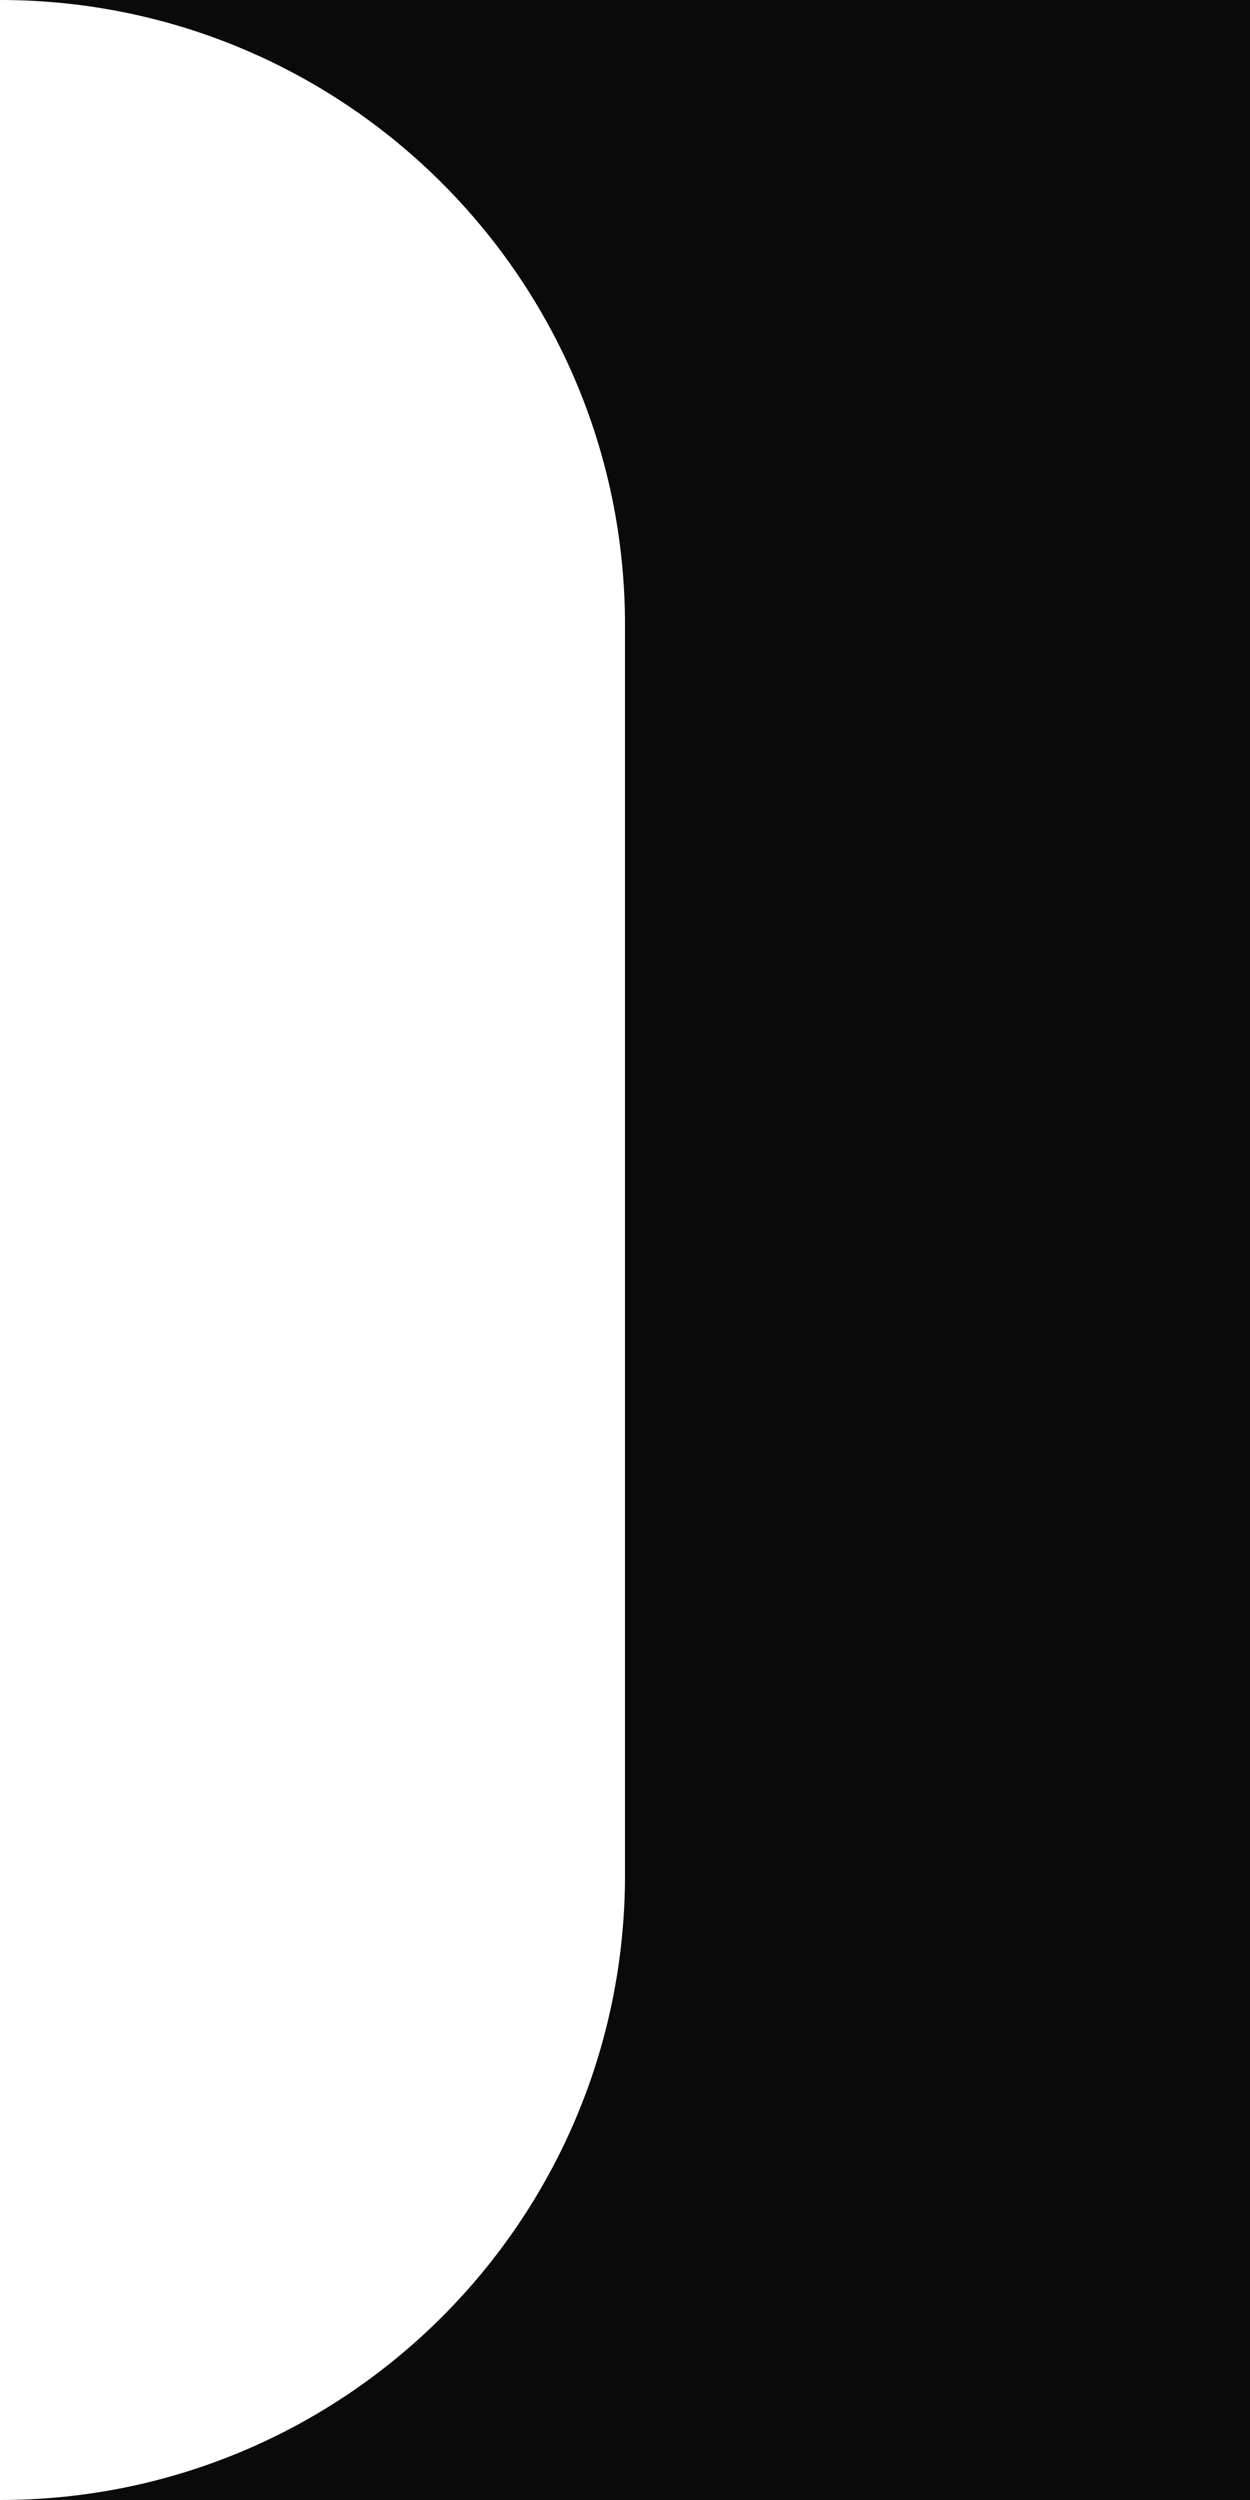 <?xml version="1.0" encoding="UTF-8"?> <svg xmlns="http://www.w3.org/2000/svg" width="20" height="40" viewBox="0 0 20 40" fill="none"> <path fill-rule="evenodd" clip-rule="evenodd" d="M0 40H20V0H0C5.523 0 10 4.477 10 10V30C10 35.523 5.523 40 0 40Z" fill="#0A0A0A"></path> </svg> 